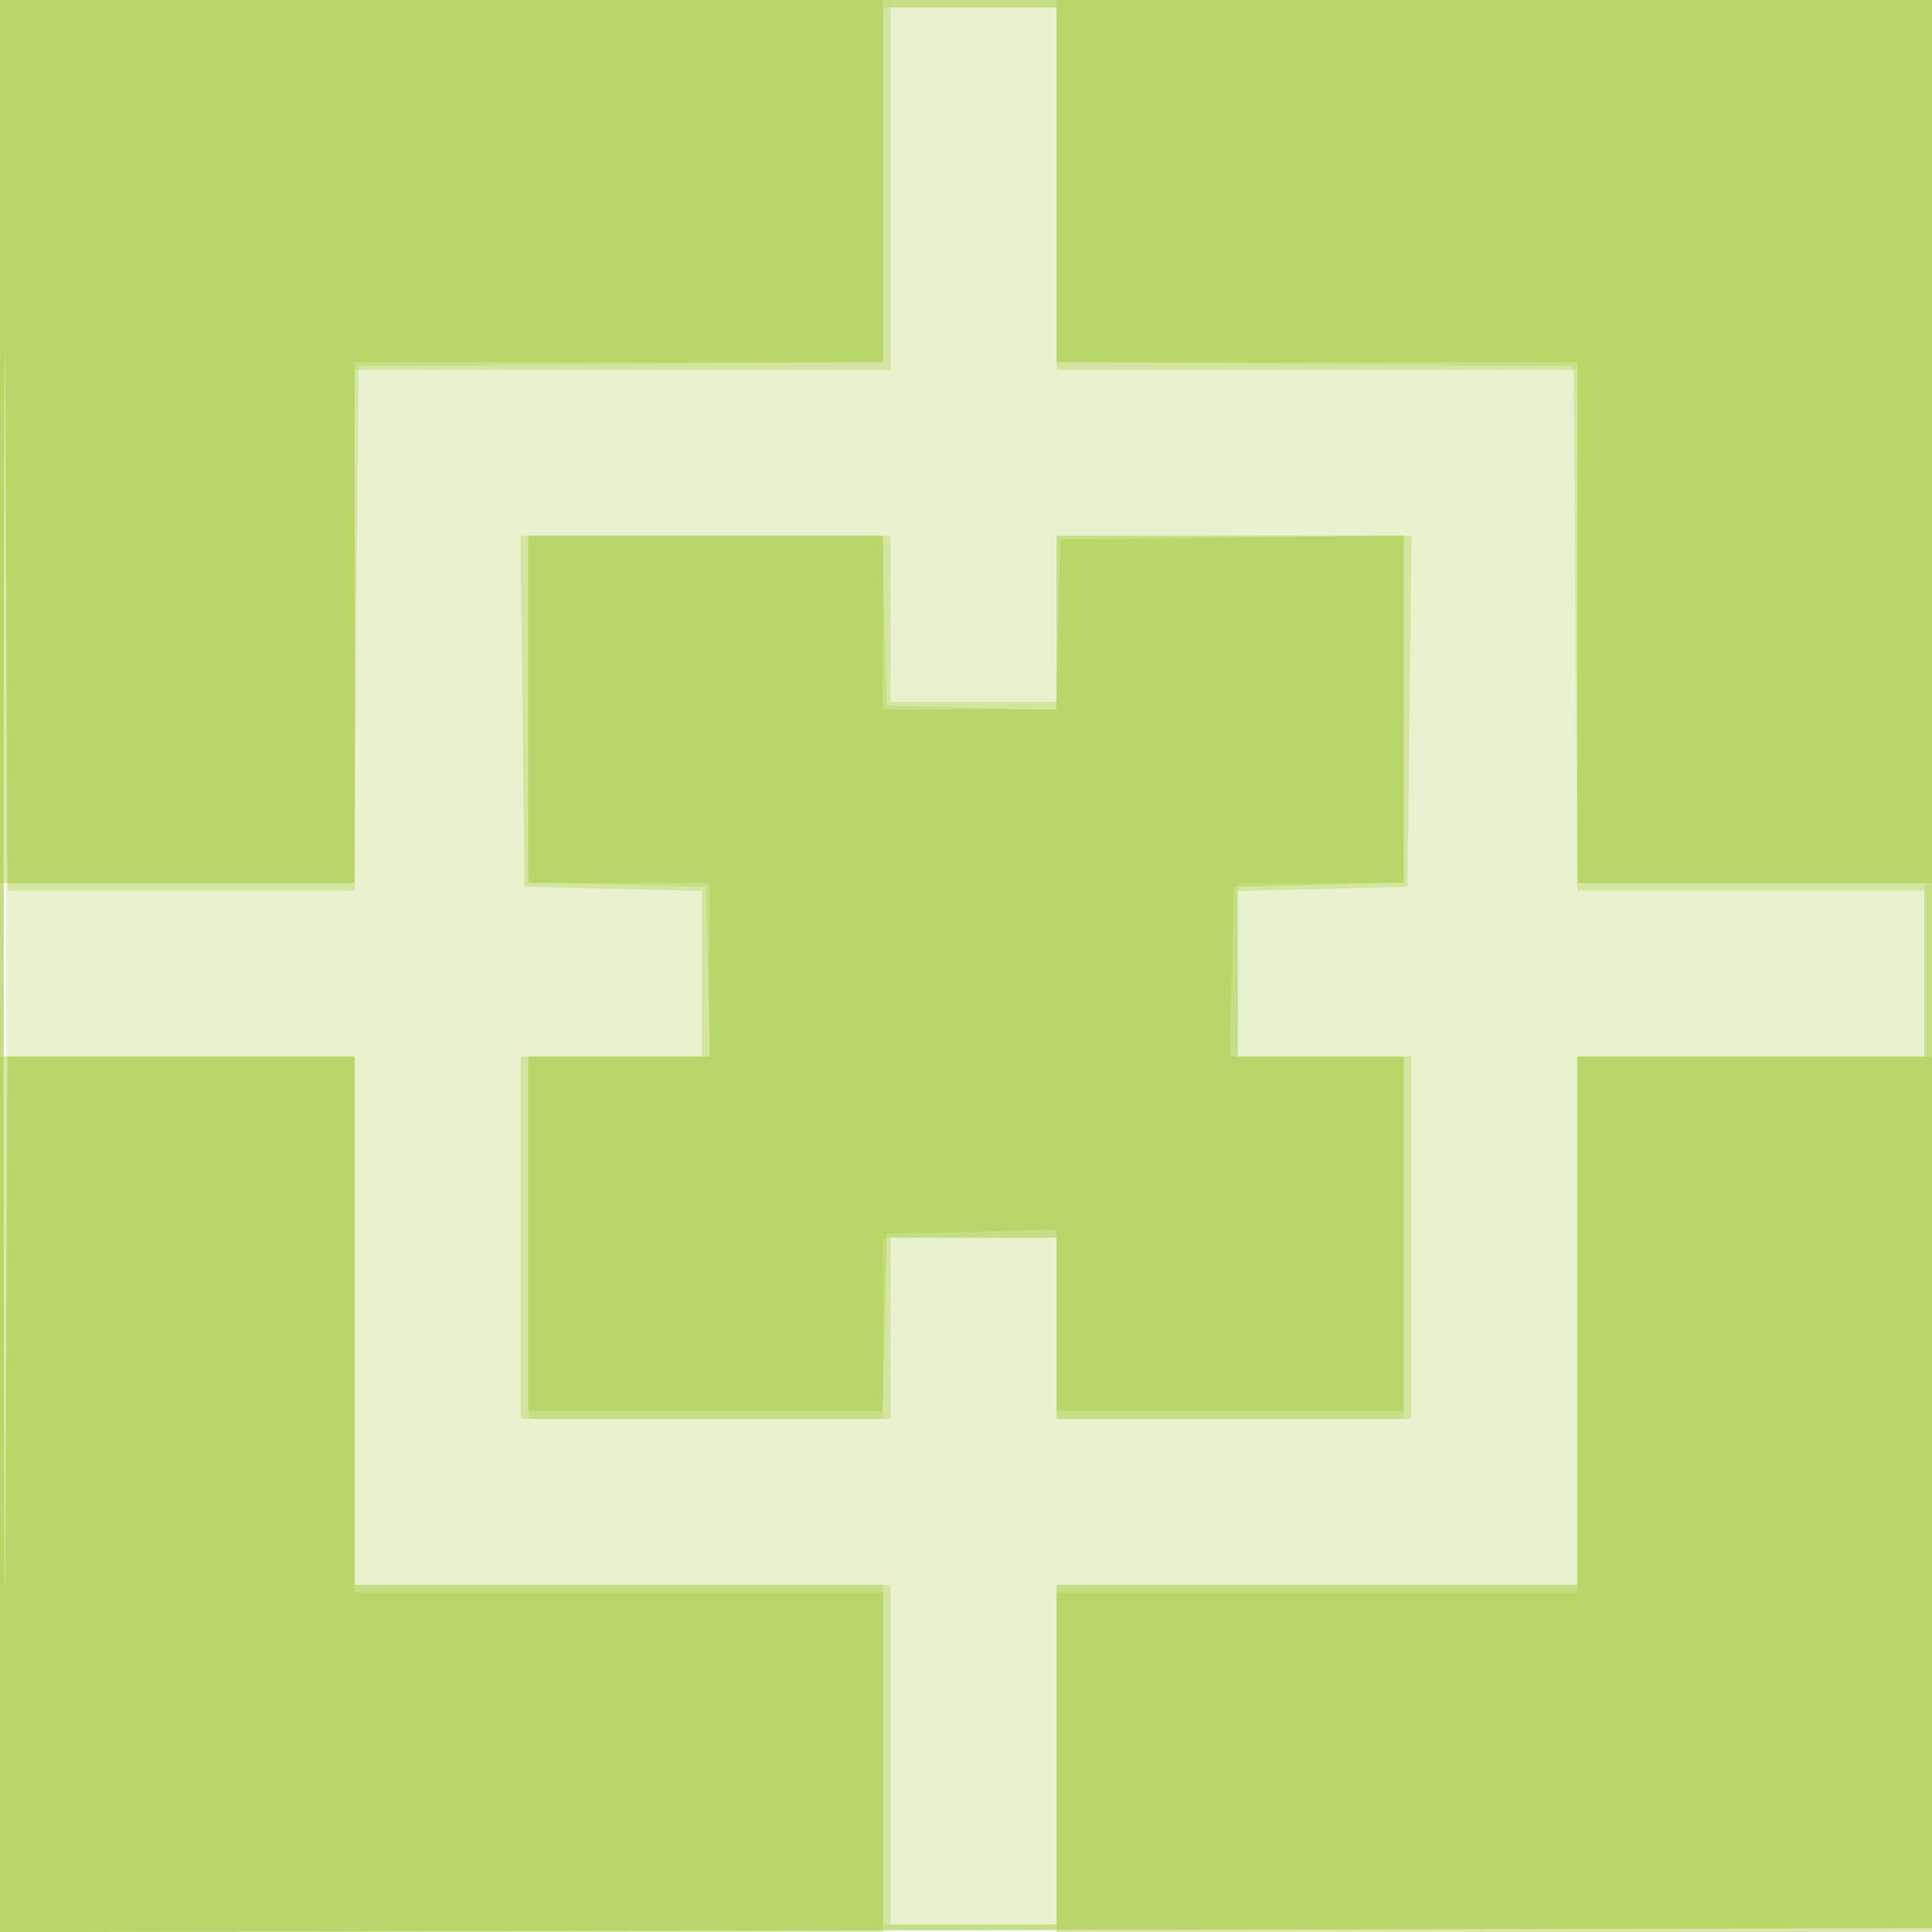<svg xmlns="http://www.w3.org/2000/svg" width="256" height="256"><path fill="#A8CF45" fill-opacity=".263" fill-rule="evenodd" d="M0 128.004v128.004l128.25-.254 128.25-.254.254-127.75L257.008 0H0zm.485.496c0 70.4.119 99.053.265 63.672s.146-92.98 0-128S.485 58.1.485 128.5"/><path fill="#A8CF45" fill-opacity=".33" fill-rule="evenodd" d="M0 128.004v128.004l128.25-.254 128.25-.254.254-127.75L257.008 0H0zm.484.496c0 70.4.119 101.788.266 69.75L1.016 140H47v70h71v45h22v-45h69v-70h46v-22h-46V49h-69V1h-22v48H47v69H1.016L.75 59.25C.603 26.938.484 58.1.484 128.5m68.748-34.25.268 23.25 11.75.282 11.75.281V140H69v48h49v-24h22v24h47v-48h-23v-21.934l11.25-.283 11.25-.283.268-23.25.269-23.25H140v22h-22V71H68.963z"/><path fill="#A8CF45" fill-opacity=".293" fill-rule="evenodd" d="M0 128.004v128.004l128.25-.254 128.25-.254.254-127.75L257.008 0H0zm.484.496c0 70.4.119 101.788.266 69.75L1.016 140H47v70h70v45h23v-45h69v-70h46v-23h-45.974l-.263-34.25-.263-34.25-34.25-.263-34.25-.263V1h-23v46.974l-34.75.263-34.75.263-.263 34.25-.263 34.25H1.016L.75 58.75C.603 26.712.484 58.1.484 128.5M70 93.968v22.969l11.75.281 11.75.282.283 11.25.283 11.25H70v48h47v-24h23v24h46v-48h-22v-23h22V71h-46v23.066l-11.25-.283-11.25-.283-.283-11.25-.283-11.25H70z"/><path fill="#A8CF45" fill-opacity=".427" fill-rule="evenodd" d="M0 58.5V117h47V48h70V0H0zM140 24v24h69v69h47V0H140zM70 94v23h24v23H70v47h46.937l.281-11.75.282-11.75 11.25-.283 11.25-.283V187h46v-47h-23.066l.283-11.25.283-11.25 11.25-.283 11.25-.283V70.962l-22.75.269-22.75.269-.283 11.25-.283 11.25H117V71H70zM0 198v58h117v-45H47v-71H0zm209-22.5V211h-69v45h116V140h-47z"/></svg>
